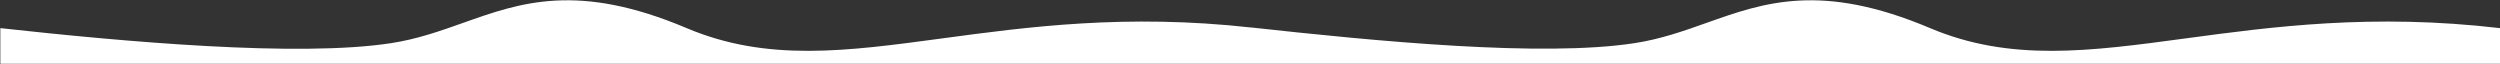 <svg width="3821" height="98" viewBox="0 0 3821 98" fill="none" xmlns="http://www.w3.org/2000/svg">
<rect x="0" y="0" width="3821" height="98" fill="#333333" stroke="none"/>
<path fill-rule="evenodd" clip-rule="evenodd" d="M3202.28 97.5H3821V43C3625.95 20.212 3472.69 40.877 3340.74 58.667C3193.41 78.534 3072.66 94.815 2950 43C2783.63 -27.278 2696.37 3.699 2608.35 34.947C2573.36 47.369 2538.25 59.834 2498 65.997C2356.5 87.666 2103.06 62.934 1912.5 42L1912.48 42.081C1721.26 20.782 1570.4 41.123 1440.28 58.667C1292.94 78.534 1172.19 94.815 1049.54 43C883.169 -27.278 795.91 3.699 707.887 34.947C672.896 47.369 637.785 59.834 597.535 65.997C456.035 87.666 191.096 63.934 0.535 43V97.5H597.535H1301.81L1901 97.5L1920.54 97.5L2498 97.5H3202.28Z" fill="white"/>
</svg>
